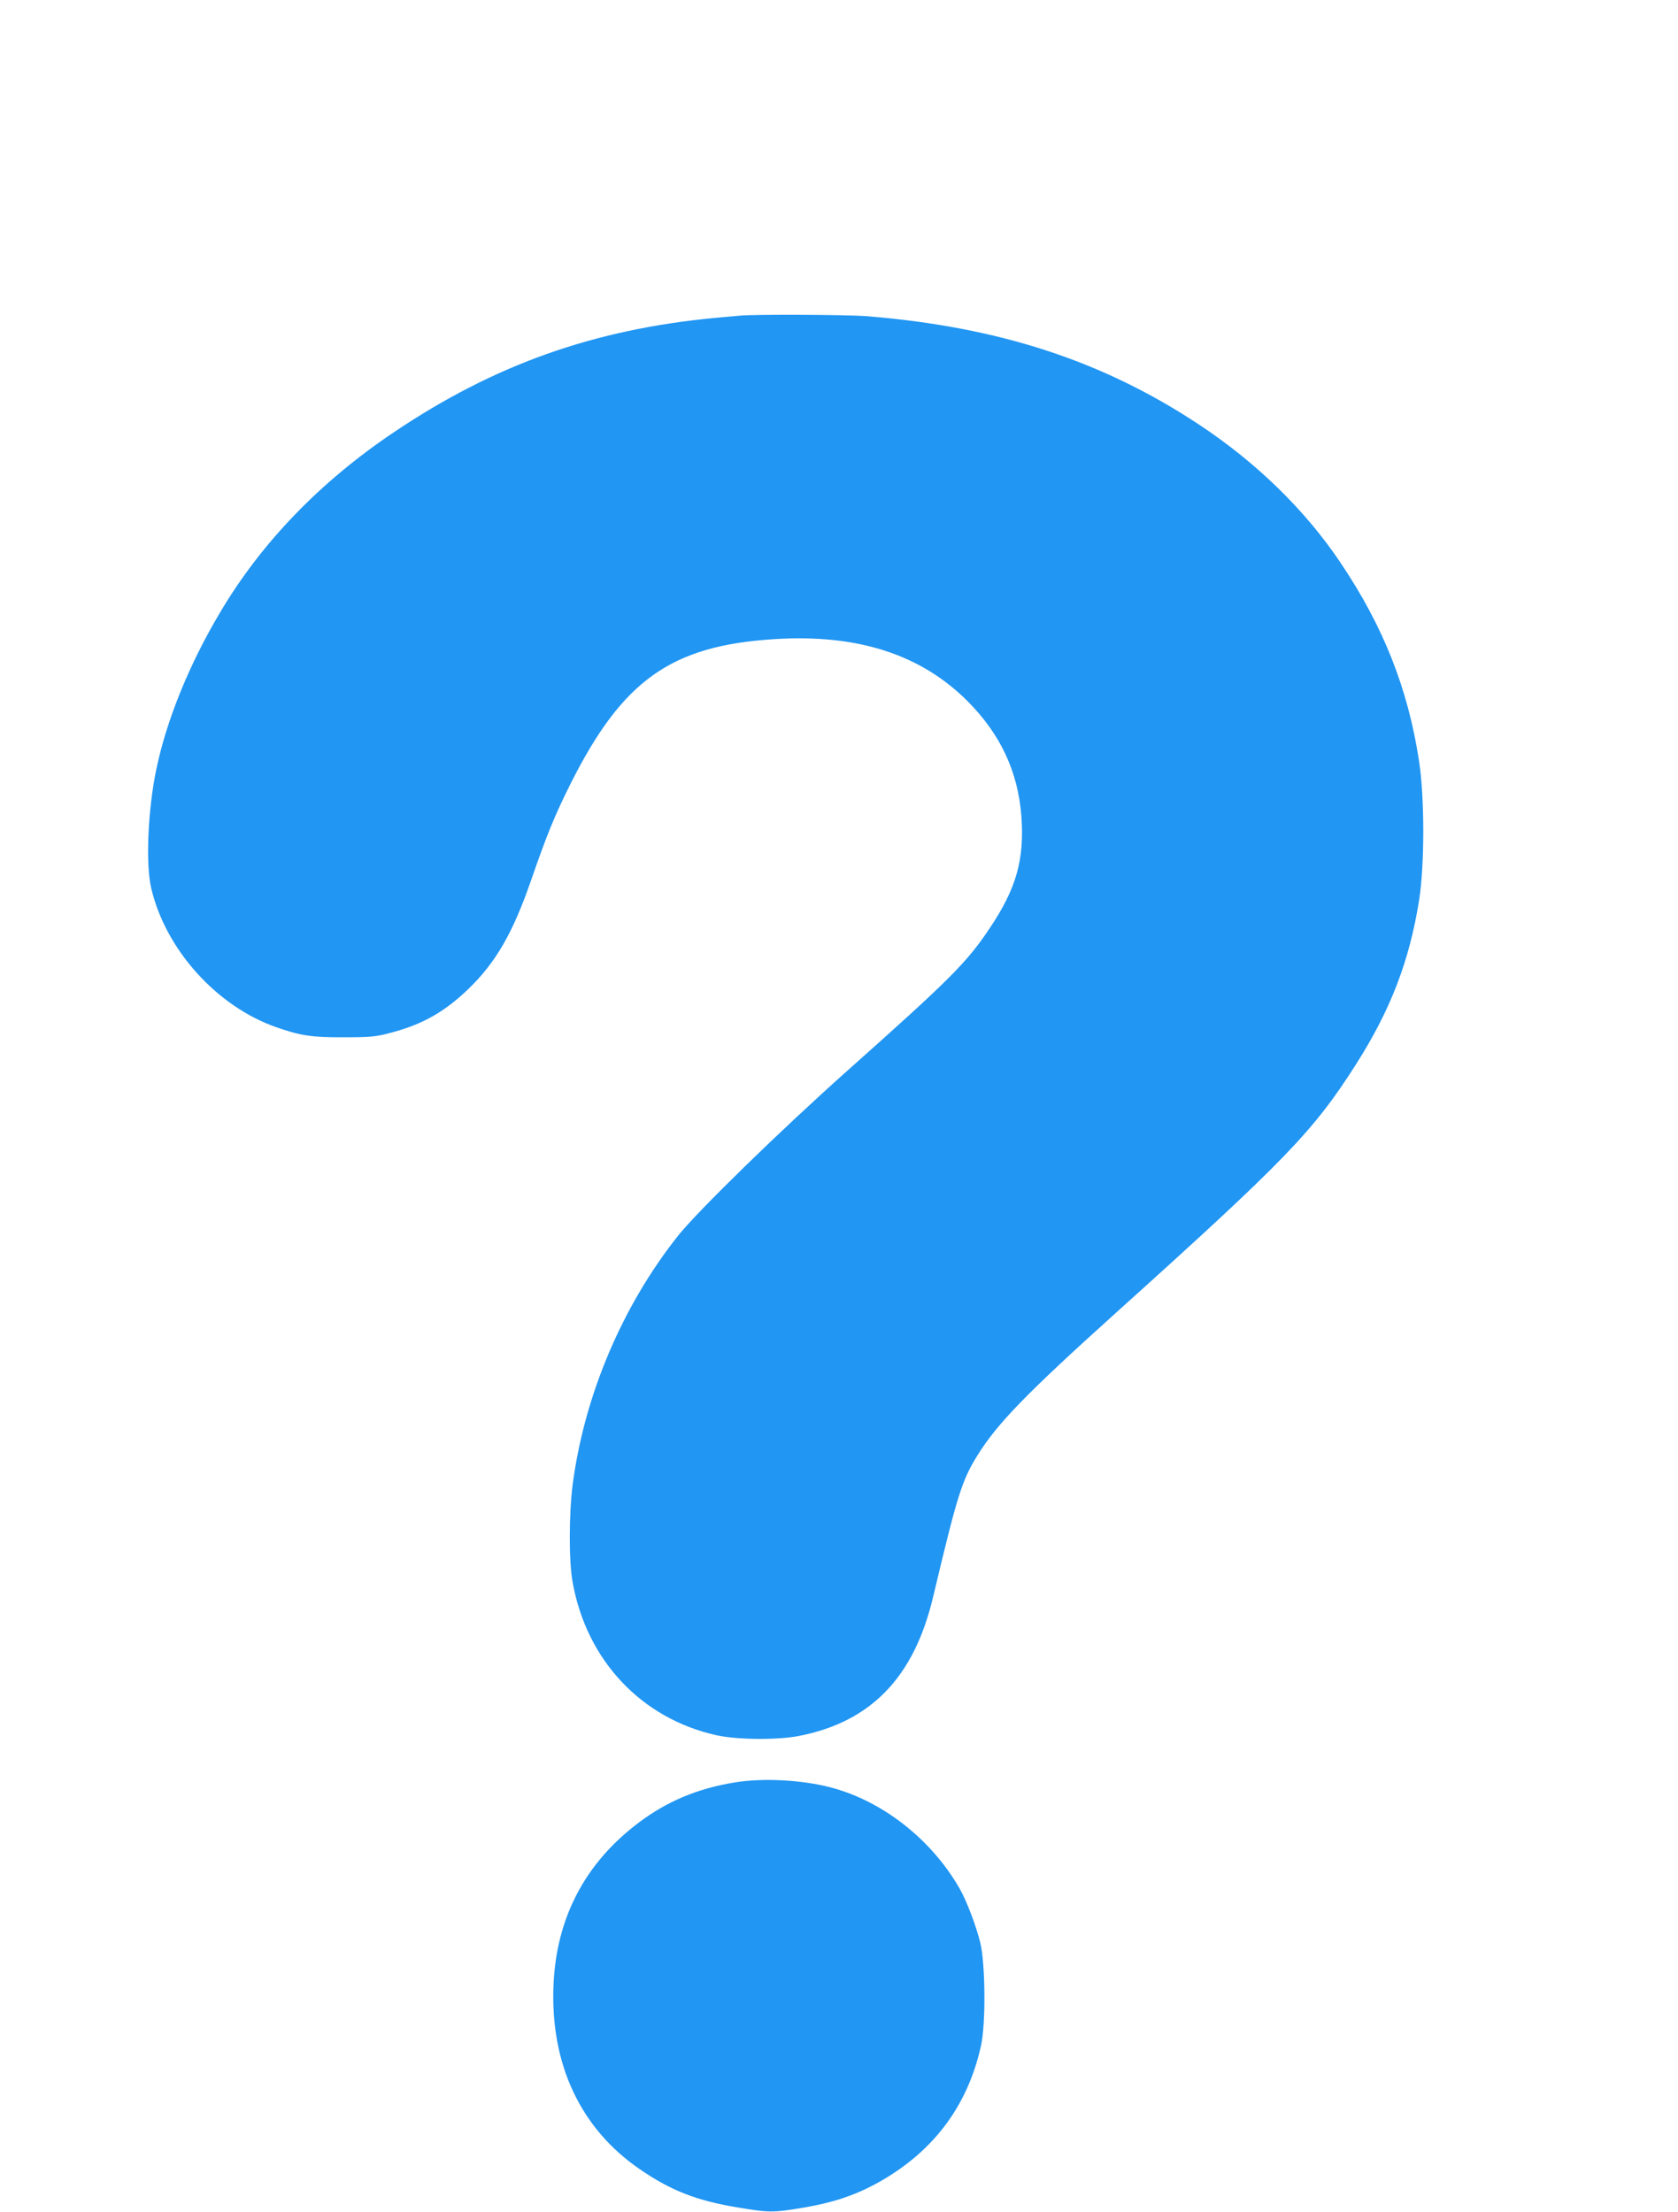 <?xml version="1.0" standalone="no"?>
<!DOCTYPE svg PUBLIC "-//W3C//DTD SVG 20010904//EN"
 "http://www.w3.org/TR/2001/REC-SVG-20010904/DTD/svg10.dtd">
<svg version="1.0" xmlns="http://www.w3.org/2000/svg"
 width="971pt" height="1280pt" viewBox="0 0 971 1280"
 preserveAspectRatio="xMidYMid meet">
<g transform="translate(0,1280) scale(0.1,-0.1)"
fill="#2196f3" stroke="none">
<path d="M4280 10973 c-19 -1 -84 -8 -145 -13 -702 -67 -1277 -272 -1855 -661
-427 -287 -766 -638 -1005 -1041 -179 -300 -310 -622 -370 -908 -49 -232 -63
-550 -30 -690 83 -356 380 -685 724 -805 141 -49 204 -59 391 -58 155 0 186 3
271 26 184 48 312 121 451 255 157 152 256 323 361 627 92 266 138 378 229
560 301 599 581 798 1177 836 481 31 849 -87 1121 -360 189 -190 290 -406 310
-661 19 -254 -28 -422 -185 -655 -132 -197 -228 -293 -820 -820 -388 -346
-864 -810 -980 -955 -323 -406 -543 -924 -611 -1440 -22 -172 -23 -446 0 -569
81 -450 397 -786 830 -883 119 -27 351 -29 477 -5 419 81 669 340 779 807 140
589 166 672 256 817 116 186 281 356 799 823 986 888 1144 1051 1394 1444 198
312 307 595 363 947 32 205 32 596 -1 808 -64 416 -206 776 -453 1143 -204
305 -488 582 -823 803 -557 368 -1157 563 -1918 625 -115 9 -650 12 -737 3z"/>
<path d="M4255 2485 c-217 -35 -394 -109 -560 -234 -309 -233 -475 -549 -492
-937 -20 -459 156 -834 502 -1070 180 -123 327 -180 562 -219 183 -31 207 -31
385 -1 164 28 286 68 408 133 332 178 538 447 617 805 28 128 25 469 -4 593
-24 98 -79 244 -120 315 -163 285 -447 508 -748 586 -164 43 -387 55 -550 29z"/>
</g>
</svg>
